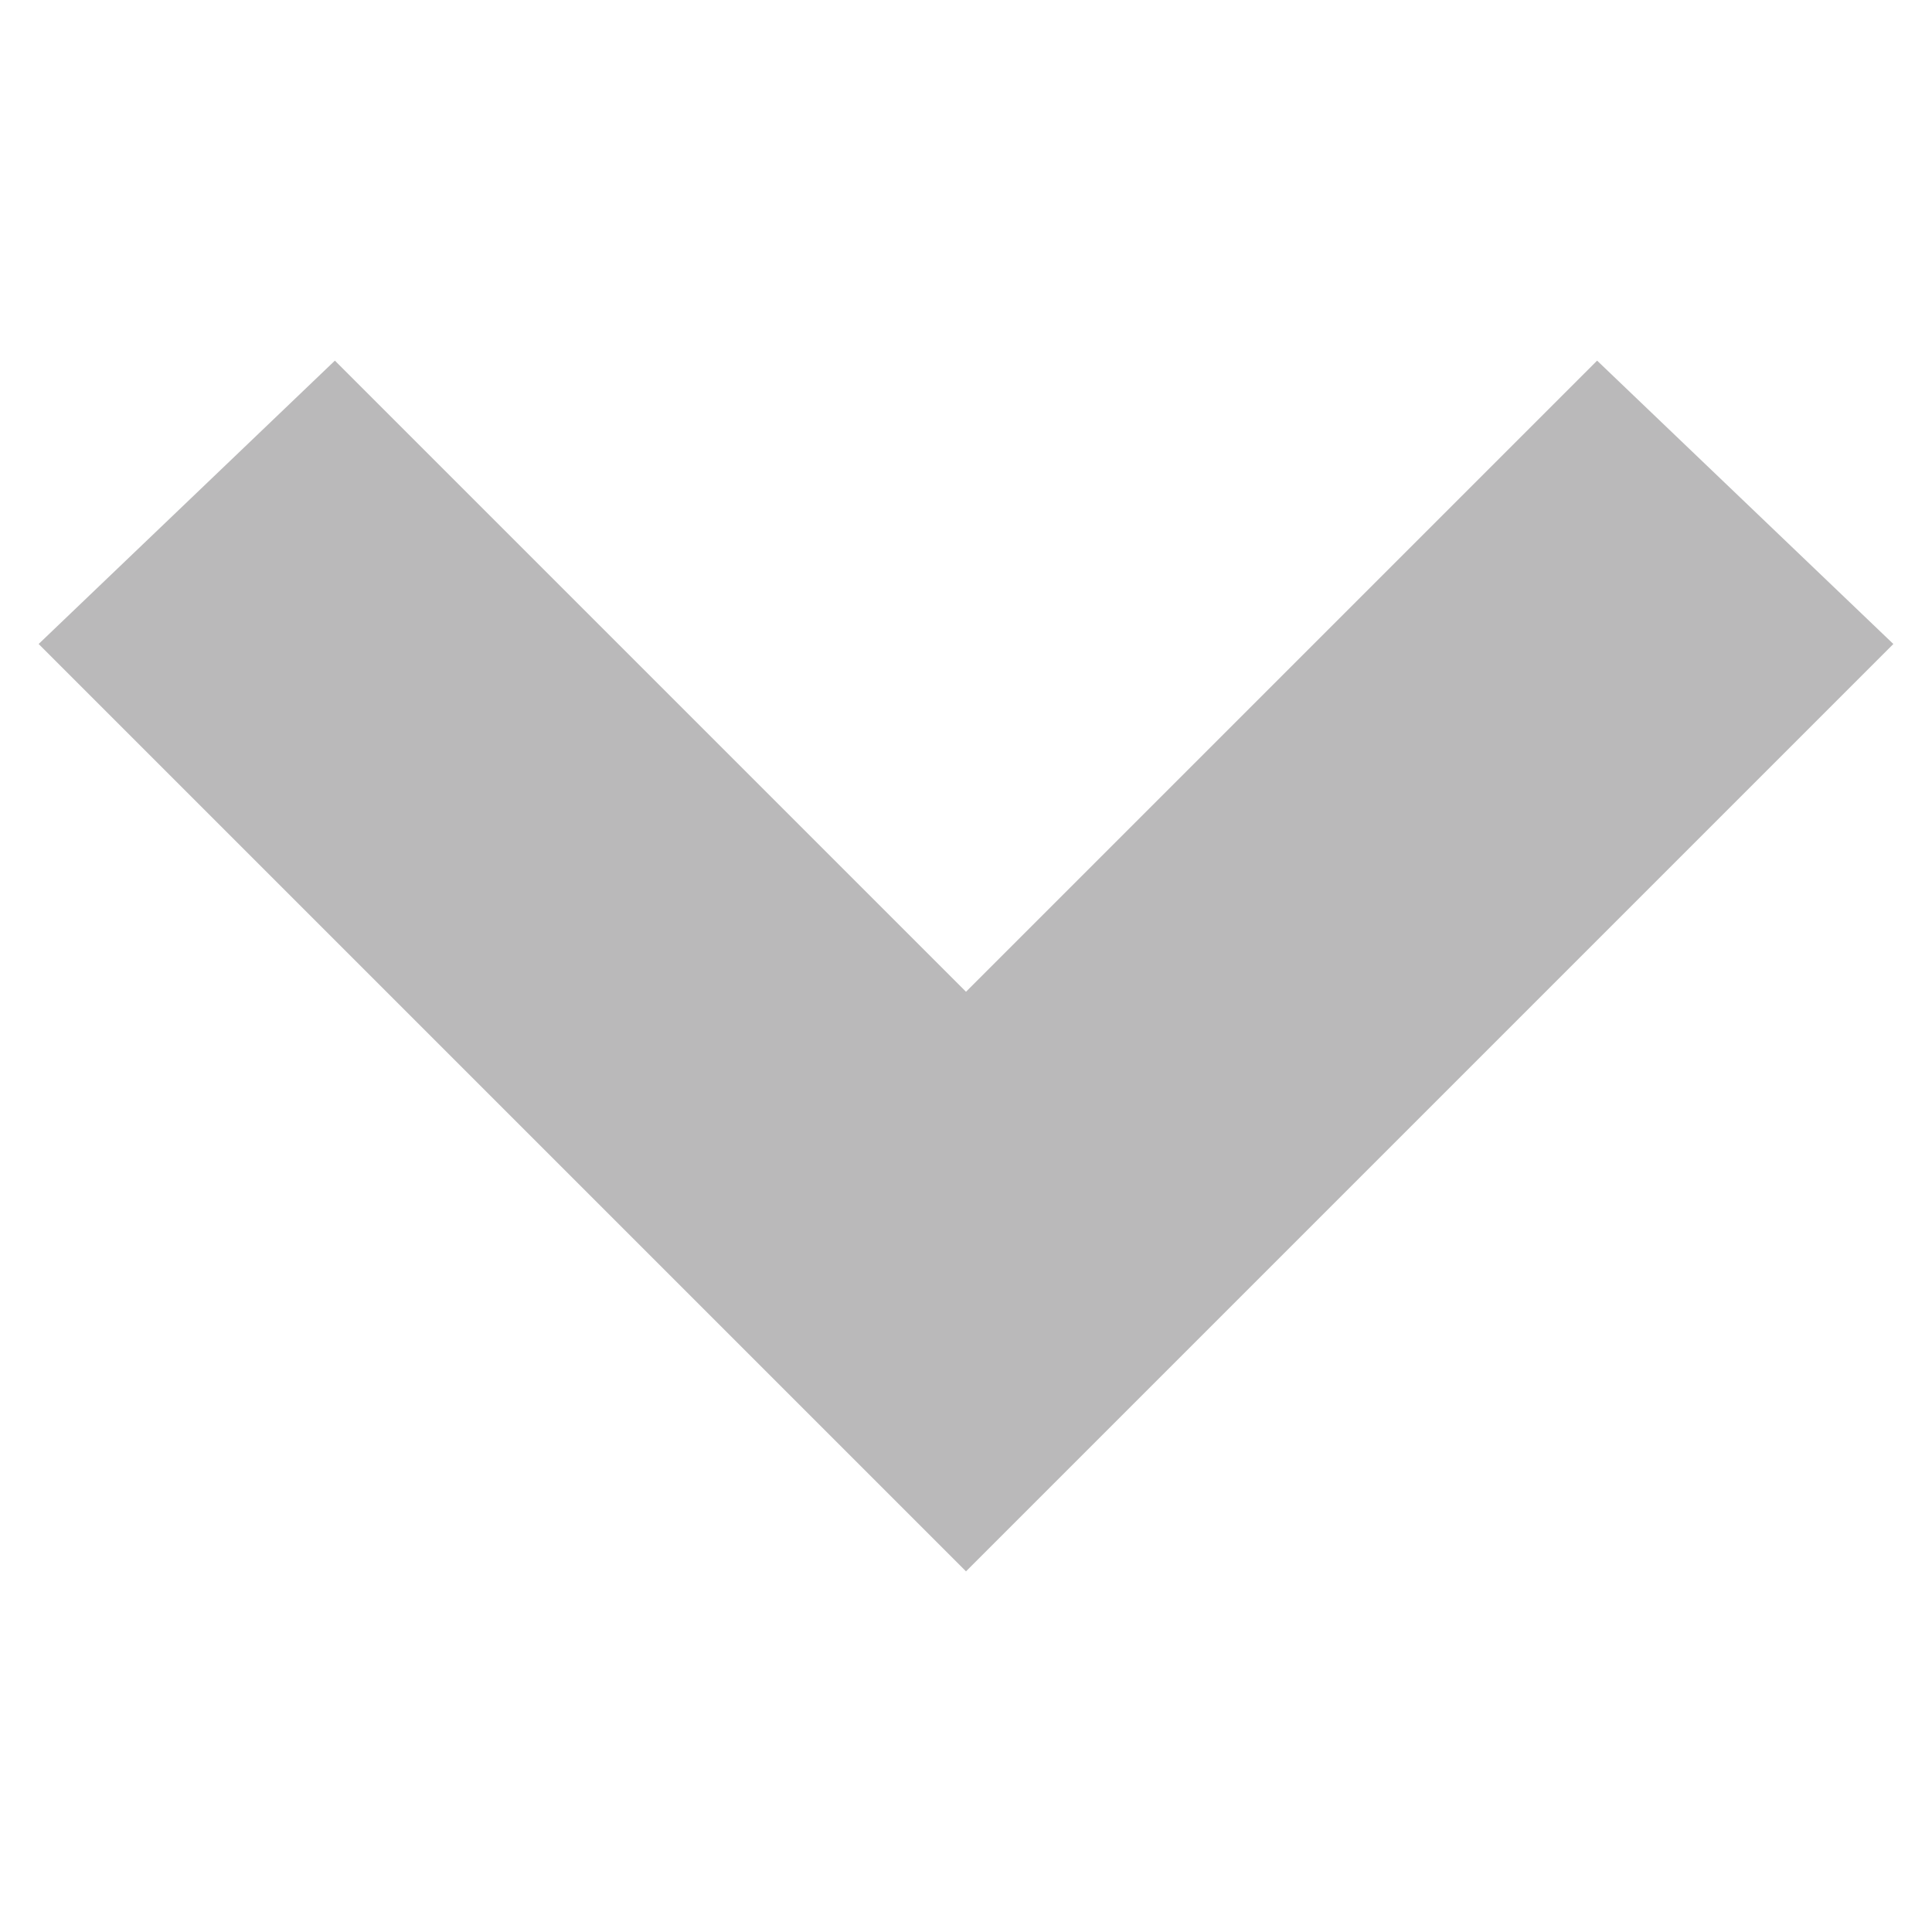 <svg id="Layer_1" xmlns="http://www.w3.org/2000/svg" width="15" height="15" viewBox="-20 19 15 15"><style>.st0{fill:#bab9ba}</style><path class="st0" d="M-5.3 24l-2.3-2.2-4.9 4.9-4.9-4.9-2.3 2.2 7.2 7.2z"/></svg>